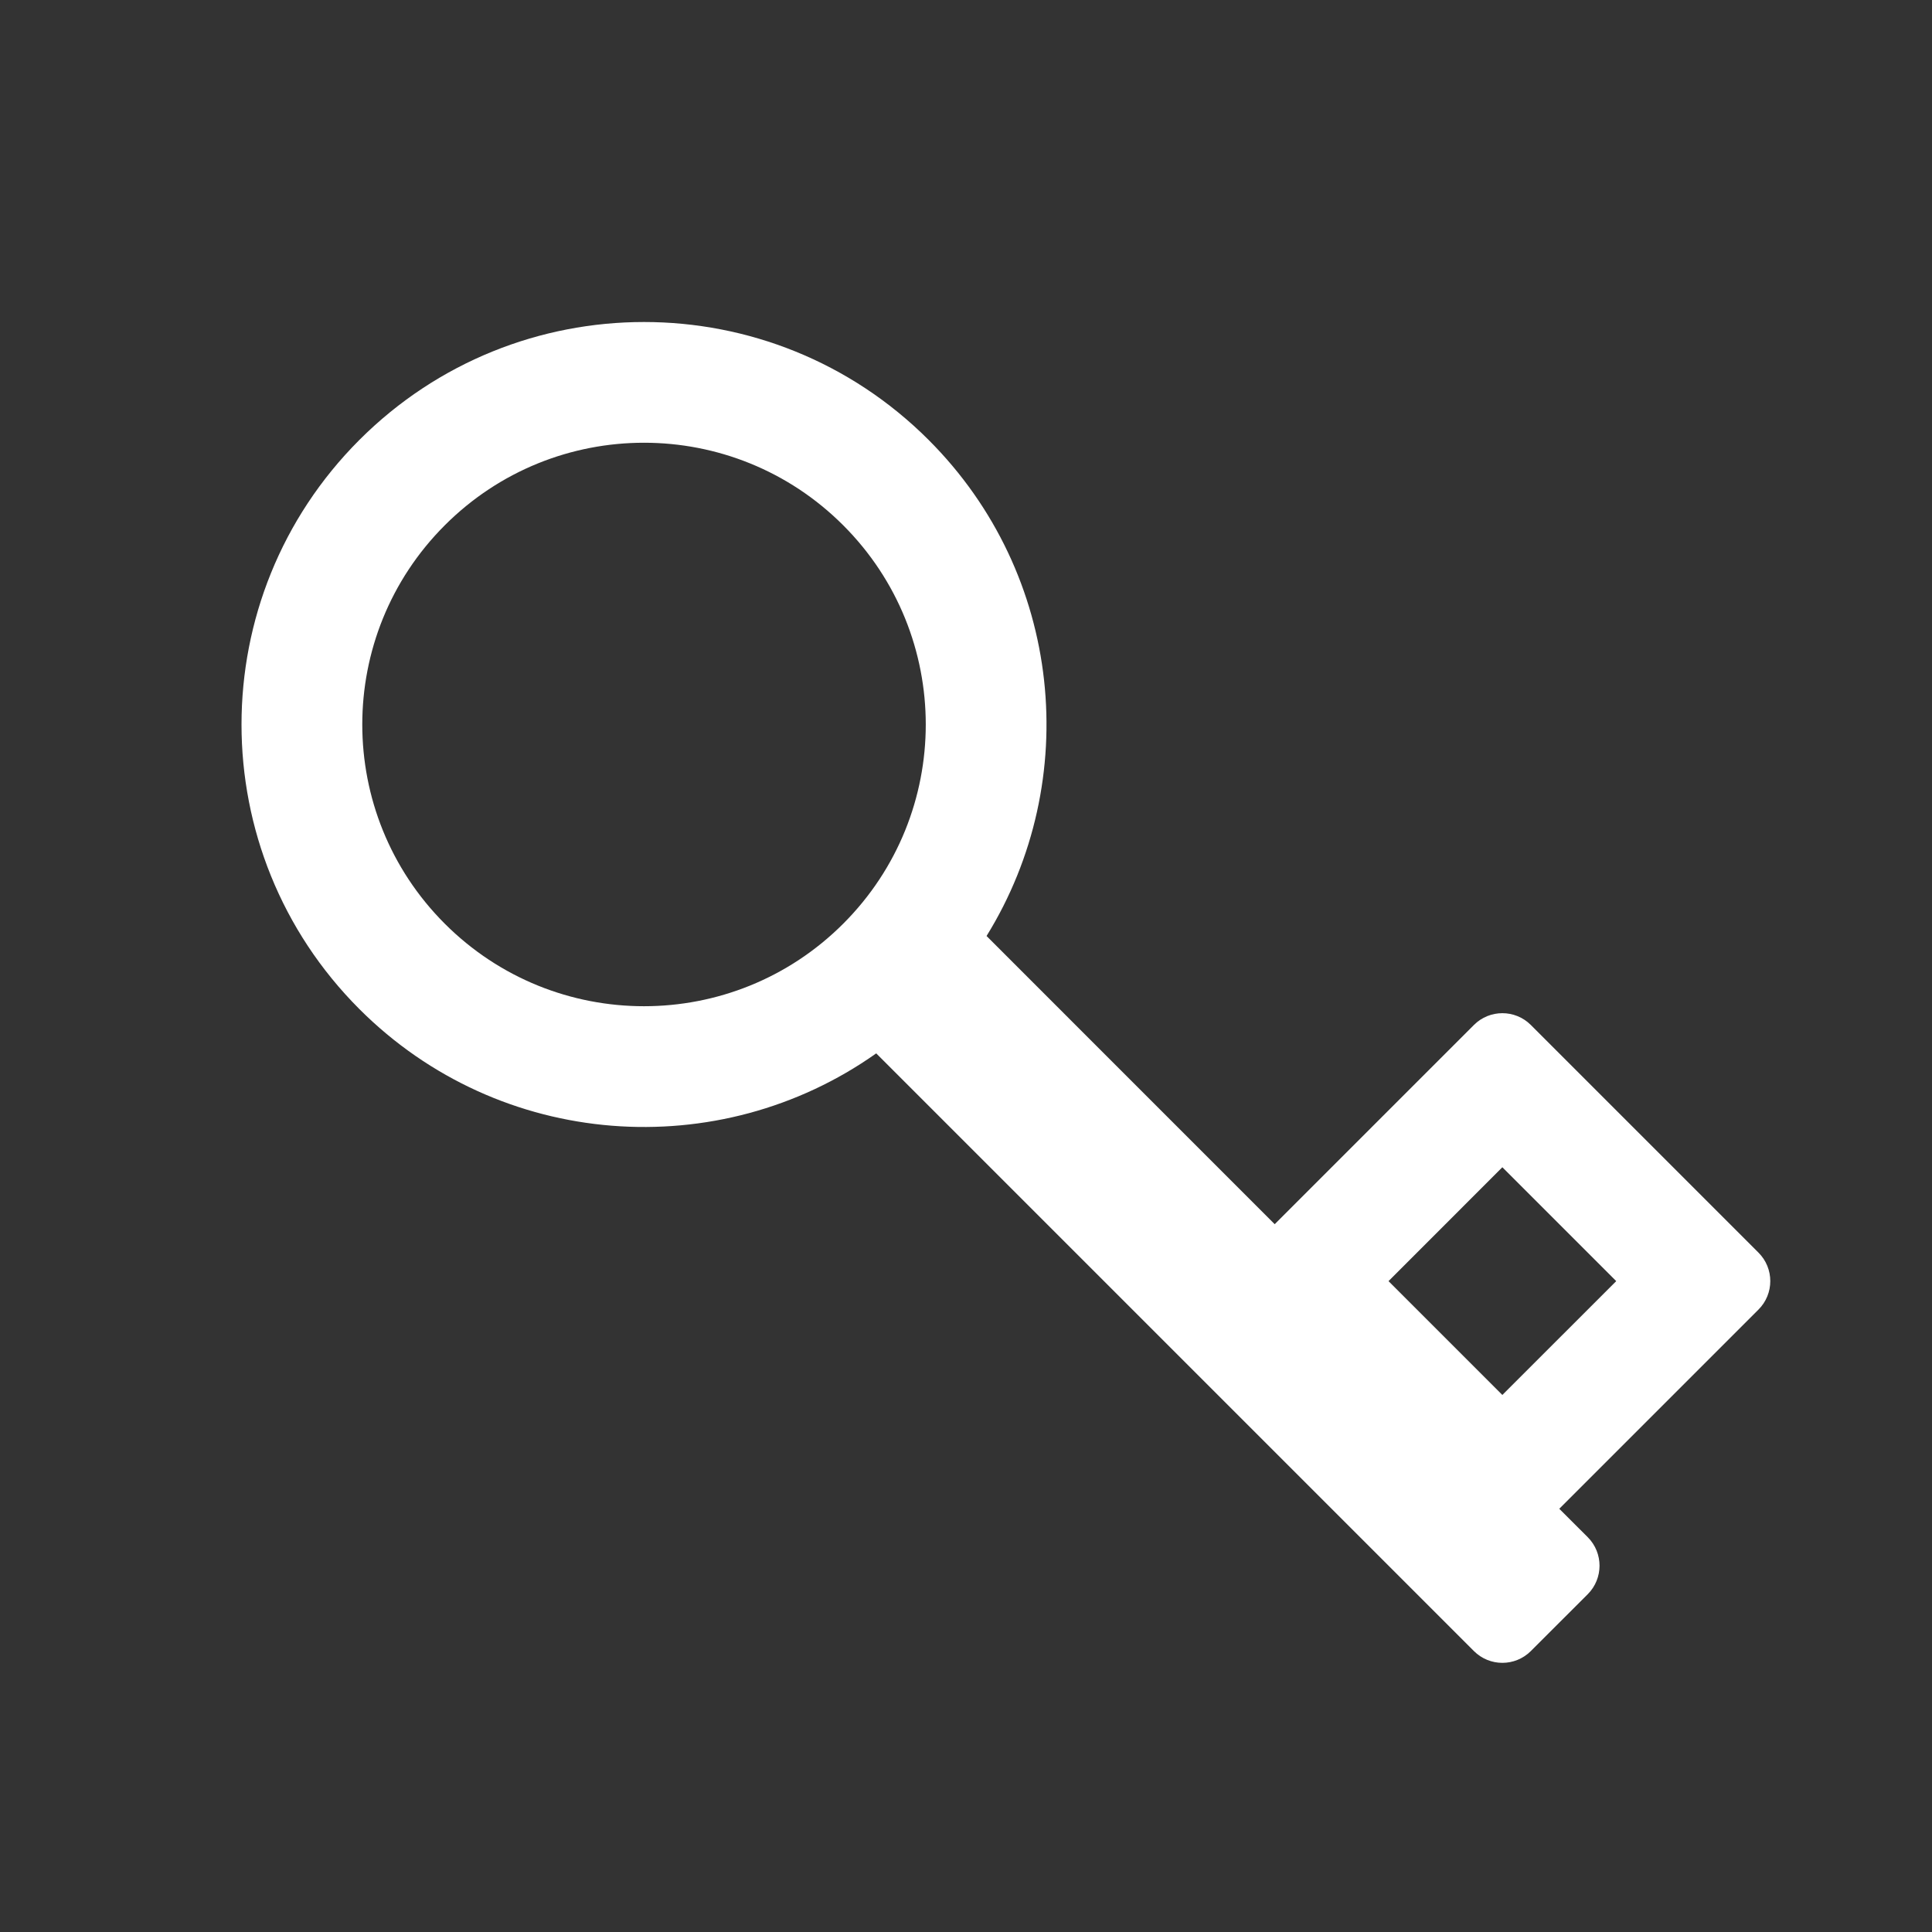 <svg width="36" height="36" viewBox="0 0 36 36" fill="none" xmlns="http://www.w3.org/2000/svg">
<rect x="0" y="0" width="36" height="36" fill="#333333" stroke="none"/>
<g clip-path="url(#clip0_26362_13482)">
<path fill-rule="evenodd" clip-rule="evenodd" d="M15.712 17.212C17.763 15.162 17.763 11.838 15.712 9.788C13.662 7.737 10.338 7.737 8.288 9.788C6.238 11.838 6.238 15.162 8.288 17.212C10.338 19.262 13.662 19.262 15.712 17.212ZM17.303 8.197C19.812 10.705 20.172 14.55 18.383 17.441L23.752 22.811L27.464 19.099C27.757 18.806 28.232 18.806 28.525 19.099L32.767 23.341C33.06 23.634 33.06 24.109 32.767 24.402L29.055 28.114L29.586 28.644C29.878 28.937 29.878 29.412 29.586 29.705L28.525 30.765C28.232 31.058 27.757 31.058 27.464 30.765L16.327 19.628C13.399 21.7 9.319 21.425 6.697 18.803C3.768 15.874 3.768 11.126 6.697 8.197C9.626 5.268 14.374 5.268 17.303 8.197ZM30.116 23.872L27.994 21.75L25.873 23.872L27.994 25.993L30.116 23.872Z" fill="white" style="fill:white;fill-opacity:1;"/>
</g>
<defs>
<clipPath id="clip0_26362_13482">
<rect width="36" height="36" fill="white" style="fill:white;fill-opacity:1;"/>
</clipPath>
</defs>
</svg>
